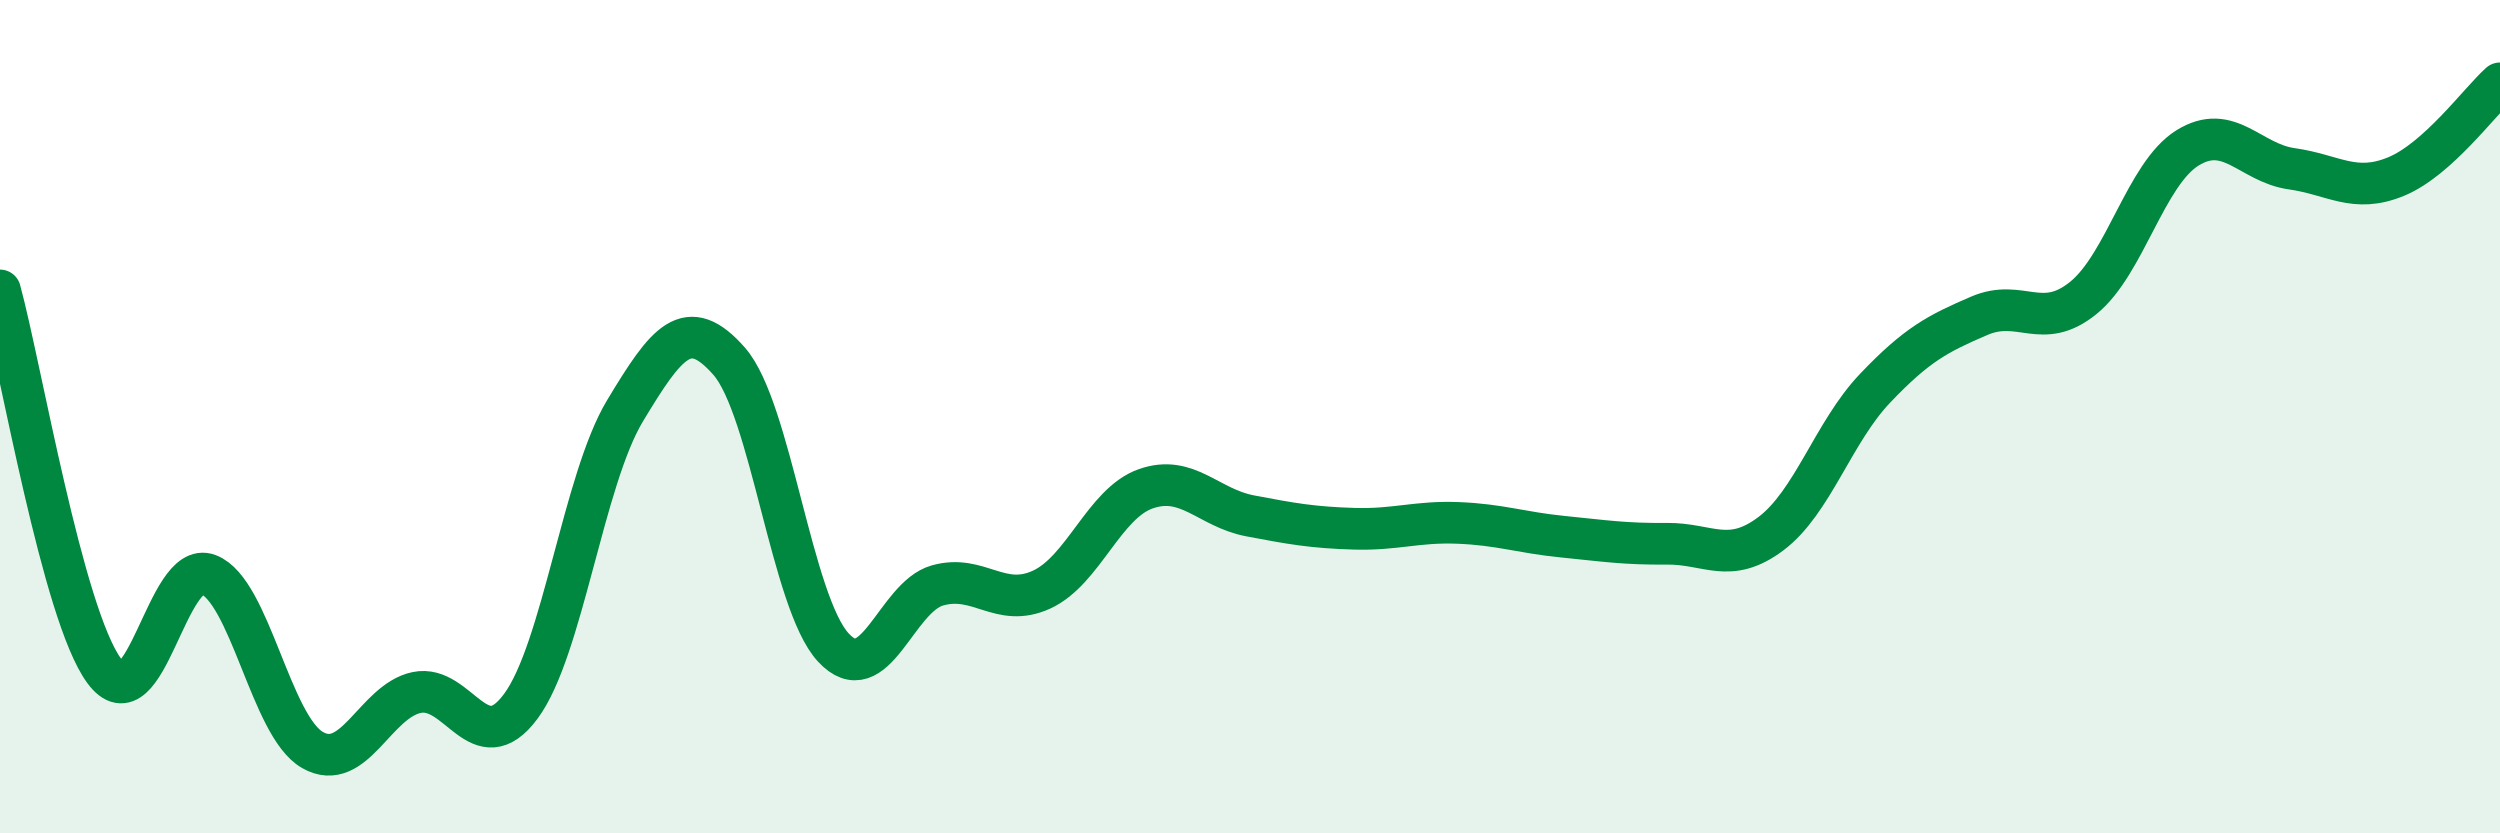 
    <svg width="60" height="20" viewBox="0 0 60 20" xmlns="http://www.w3.org/2000/svg">
      <path
        d="M 0,6.97 C 0.5,8.8 1.5,14.74 2.5,16.1 C 3.5,17.46 4,13.41 5,13.79 C 6,14.17 6.5,17.43 7.5,18 C 8.5,18.57 9,16.83 10,16.62 C 11,16.41 11.5,18.3 12.5,16.95 C 13.5,15.6 14,11.52 15,9.86 C 16,8.2 16.5,7.53 17.5,8.67 C 18.5,9.81 19,14.46 20,15.54 C 21,16.62 21.5,14.33 22.5,14.05 C 23.5,13.77 24,14.61 25,14.15 C 26,13.69 26.5,12.08 27.5,11.73 C 28.5,11.38 29,12.19 30,12.38 C 31,12.57 31.5,12.66 32.5,12.69 C 33.5,12.72 34,12.51 35,12.55 C 36,12.59 36.5,12.78 37.5,12.88 C 38.5,12.98 39,13.06 40,13.05 C 41,13.04 41.5,13.56 42.5,12.81 C 43.5,12.06 44,10.37 45,9.32 C 46,8.27 46.5,8.01 47.5,7.58 C 48.5,7.15 49,7.96 50,7.15 C 51,6.34 51.5,4.17 52.5,3.55 C 53.5,2.93 54,3.91 55,4.05 C 56,4.19 56.5,4.65 57.5,4.24 C 58.5,3.83 59.5,2.45 60,2L60 20L0 20Z"
        fill="#008740"
        opacity="0.1"
        stroke-linecap="round"
        stroke-linejoin="round"
      />
      <path
        d="M 0,6.97 C 0.5,8.8 1.5,14.74 2.5,16.1 C 3.5,17.46 4,13.41 5,13.79 C 6,14.17 6.5,17.43 7.5,18 C 8.5,18.57 9,16.83 10,16.62 C 11,16.41 11.5,18.3 12.5,16.95 C 13.5,15.6 14,11.52 15,9.86 C 16,8.2 16.5,7.53 17.5,8.67 C 18.5,9.81 19,14.46 20,15.54 C 21,16.62 21.5,14.33 22.5,14.05 C 23.5,13.77 24,14.61 25,14.15 C 26,13.69 26.5,12.08 27.5,11.73 C 28.5,11.38 29,12.19 30,12.38 C 31,12.57 31.5,12.66 32.5,12.69 C 33.5,12.72 34,12.51 35,12.55 C 36,12.59 36.5,12.78 37.5,12.88 C 38.5,12.98 39,13.06 40,13.05 C 41,13.04 41.5,13.56 42.5,12.81 C 43.5,12.06 44,10.37 45,9.32 C 46,8.27 46.5,8.01 47.5,7.58 C 48.5,7.15 49,7.96 50,7.15 C 51,6.34 51.5,4.17 52.5,3.55 C 53.5,2.93 54,3.91 55,4.05 C 56,4.19 56.5,4.65 57.5,4.24 C 58.5,3.83 59.5,2.45 60,2"
        stroke="#008740"
        stroke-width="1"
        fill="none"
        stroke-linecap="round"
        stroke-linejoin="round"
      />
    </svg>
  